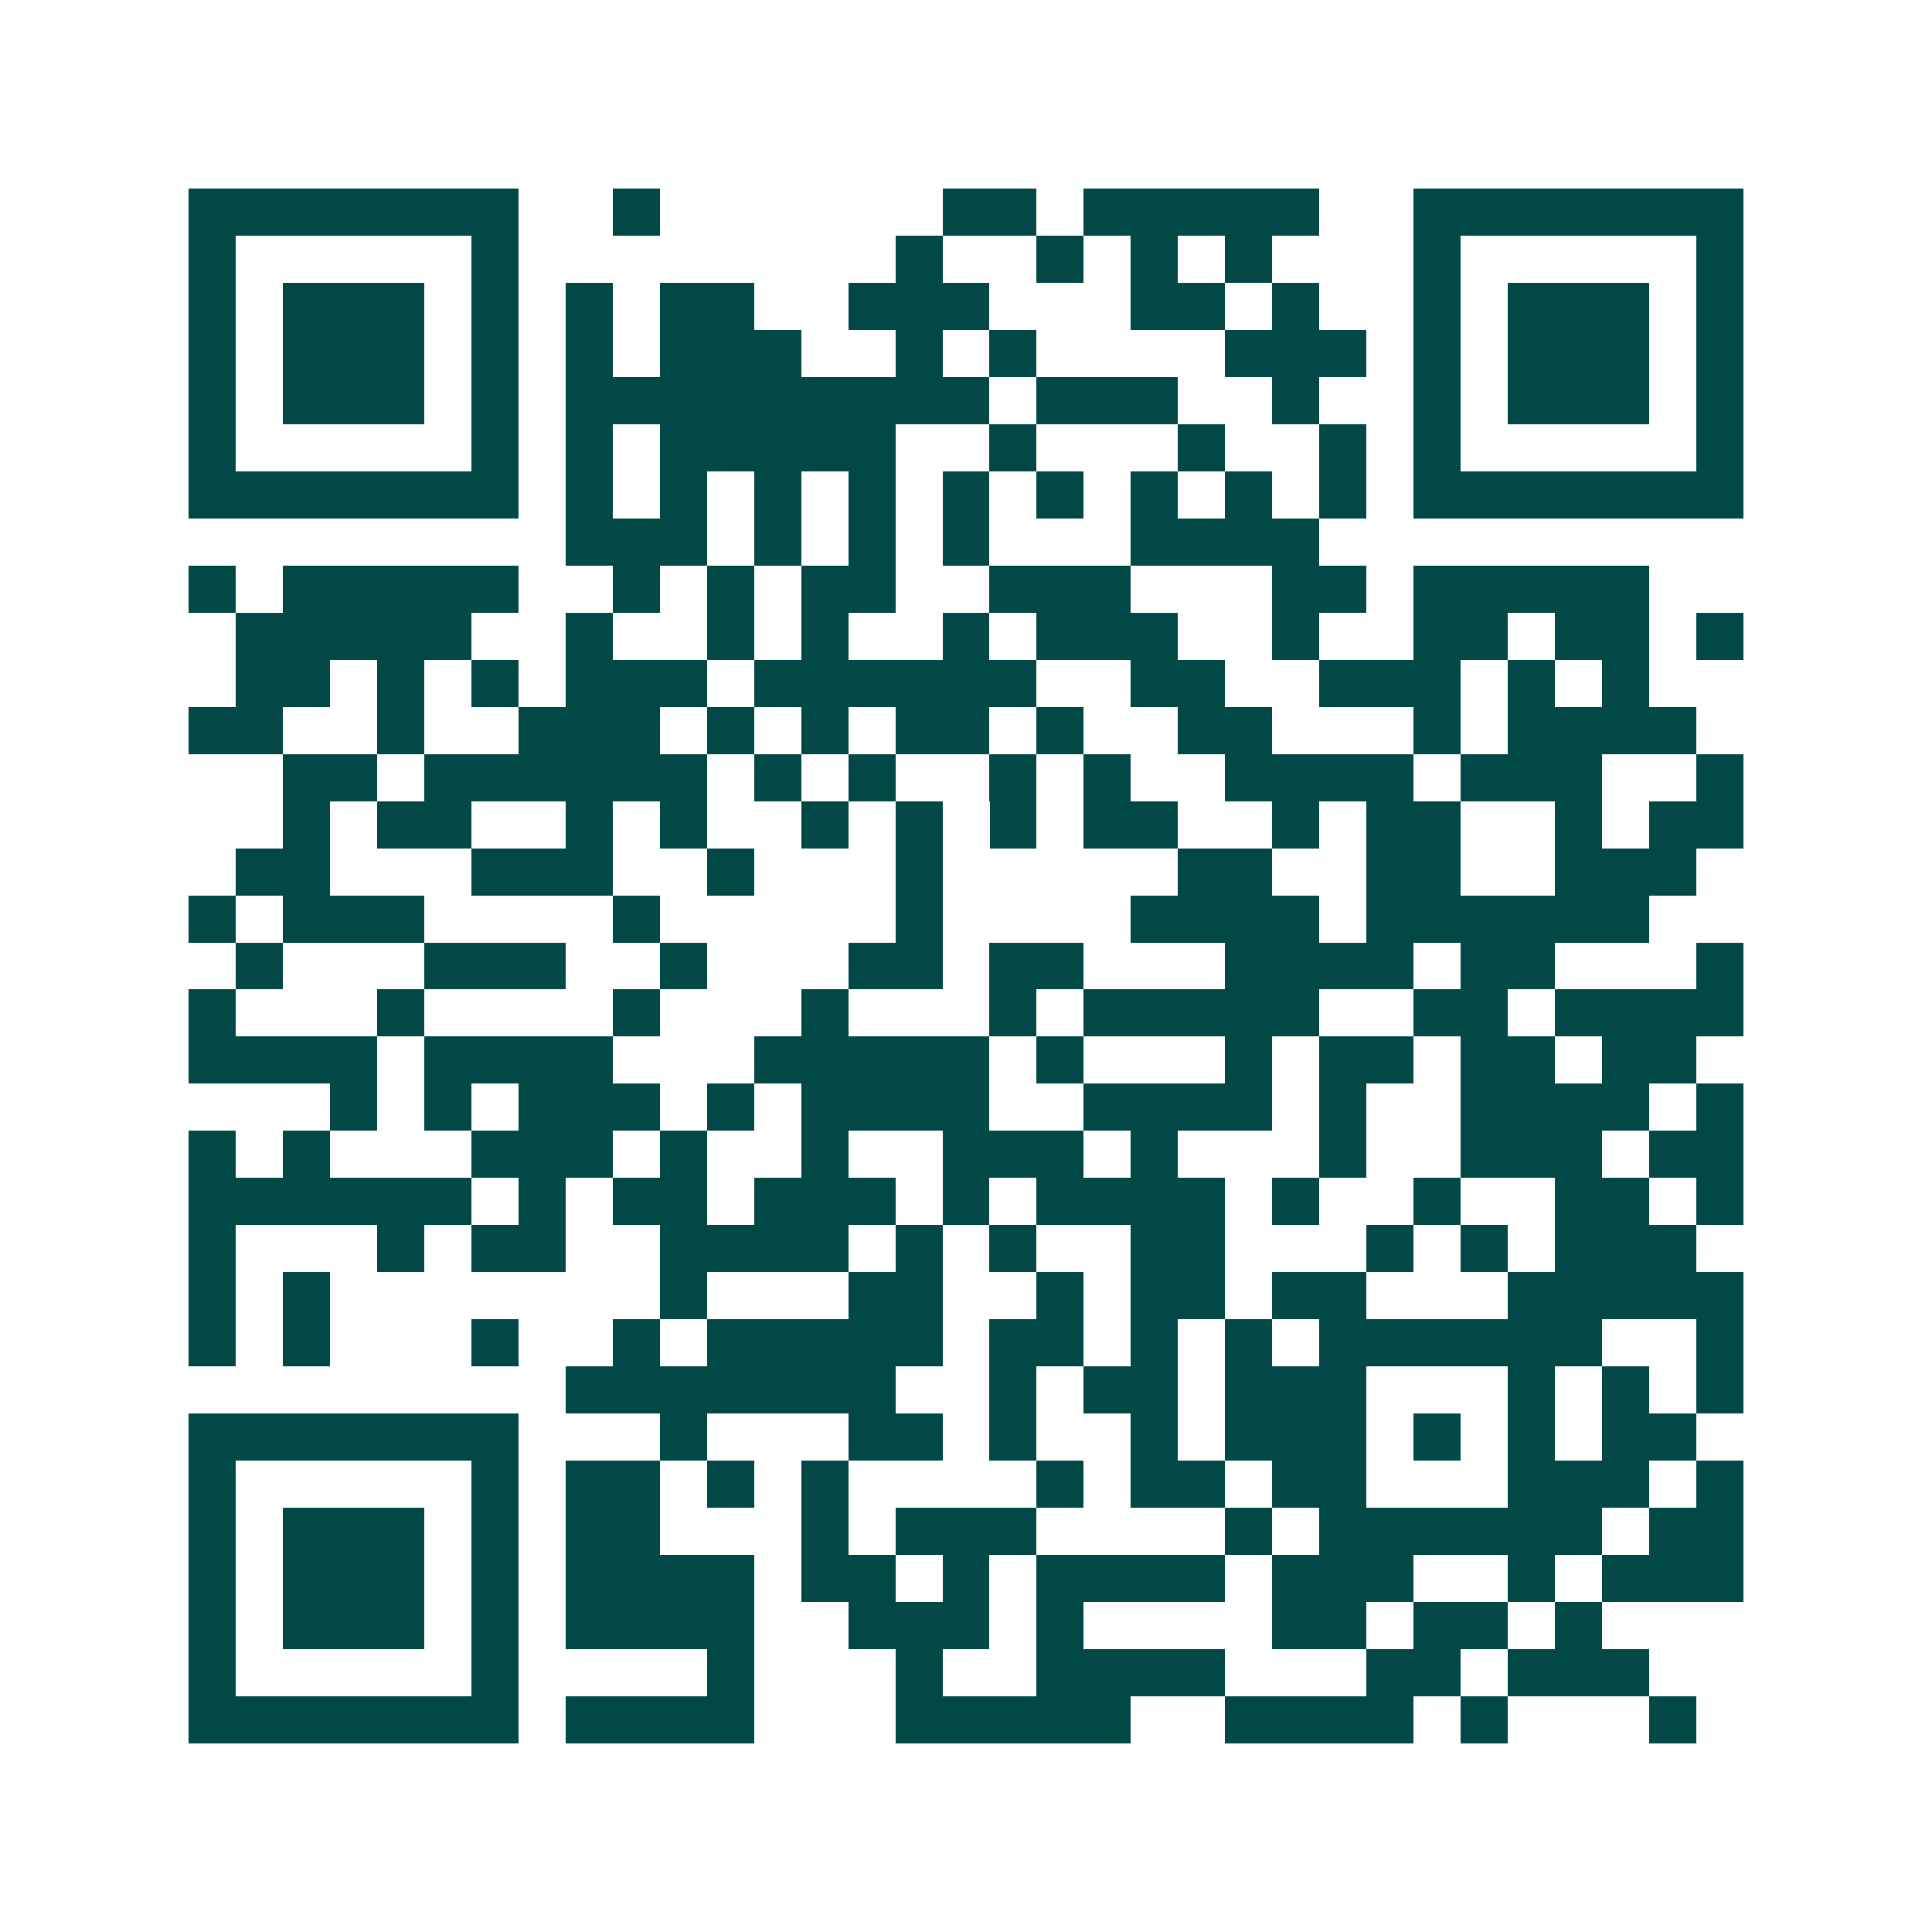 <svg xmlns="http://www.w3.org/2000/svg" width="200" height="200" viewBox="0 0 41 41" shape-rendering="crispEdges"><path fill="#ffffff" d="M0 0h41v41H0z"/><path stroke="#014847" d="M4 4.5h7m2 0h1m6 0h2m1 0h5m2 0h7M4 5.5h1m5 0h1m8 0h1m2 0h1m1 0h1m1 0h1m3 0h1m5 0h1M4 6.5h1m1 0h3m1 0h1m1 0h1m1 0h2m2 0h3m3 0h2m1 0h1m2 0h1m1 0h3m1 0h1M4 7.5h1m1 0h3m1 0h1m1 0h1m1 0h3m2 0h1m1 0h1m4 0h3m1 0h1m1 0h3m1 0h1M4 8.5h1m1 0h3m1 0h1m1 0h9m1 0h3m2 0h1m2 0h1m1 0h3m1 0h1M4 9.5h1m5 0h1m1 0h1m1 0h5m2 0h1m3 0h1m2 0h1m1 0h1m5 0h1M4 10.5h7m1 0h1m1 0h1m1 0h1m1 0h1m1 0h1m1 0h1m1 0h1m1 0h1m1 0h1m1 0h7M12 11.5h3m1 0h1m1 0h1m1 0h1m3 0h4M4 12.5h1m1 0h5m2 0h1m1 0h1m1 0h2m2 0h3m3 0h2m1 0h5M5 13.5h5m2 0h1m2 0h1m1 0h1m2 0h1m1 0h3m2 0h1m2 0h2m1 0h2m1 0h1M5 14.5h2m1 0h1m1 0h1m1 0h3m1 0h6m2 0h2m2 0h3m1 0h1m1 0h1M4 15.5h2m2 0h1m2 0h3m1 0h1m1 0h1m1 0h2m1 0h1m2 0h2m3 0h1m1 0h4M6 16.5h2m1 0h6m1 0h1m1 0h1m2 0h1m1 0h1m2 0h4m1 0h3m2 0h1M6 17.5h1m1 0h2m2 0h1m1 0h1m2 0h1m1 0h1m1 0h1m1 0h2m2 0h1m1 0h2m2 0h1m1 0h2M5 18.5h2m3 0h3m2 0h1m3 0h1m5 0h2m2 0h2m2 0h3M4 19.5h1m1 0h3m4 0h1m5 0h1m4 0h4m1 0h6M5 20.5h1m3 0h3m2 0h1m3 0h2m1 0h2m3 0h4m1 0h2m3 0h1M4 21.5h1m3 0h1m4 0h1m3 0h1m3 0h1m1 0h5m2 0h2m1 0h4M4 22.5h4m1 0h4m3 0h5m1 0h1m3 0h1m1 0h2m1 0h2m1 0h2M7 23.5h1m1 0h1m1 0h3m1 0h1m1 0h4m2 0h4m1 0h1m2 0h4m1 0h1M4 24.5h1m1 0h1m3 0h3m1 0h1m2 0h1m2 0h3m1 0h1m3 0h1m2 0h3m1 0h2M4 25.5h6m1 0h1m1 0h2m1 0h3m1 0h1m1 0h4m1 0h1m2 0h1m2 0h2m1 0h1M4 26.5h1m3 0h1m1 0h2m2 0h4m1 0h1m1 0h1m2 0h2m3 0h1m1 0h1m1 0h3M4 27.5h1m1 0h1m7 0h1m3 0h2m2 0h1m1 0h2m1 0h2m3 0h5M4 28.5h1m1 0h1m3 0h1m2 0h1m1 0h5m1 0h2m1 0h1m1 0h1m1 0h6m2 0h1M12 29.5h7m2 0h1m1 0h2m1 0h3m3 0h1m1 0h1m1 0h1M4 30.5h7m3 0h1m3 0h2m1 0h1m2 0h1m1 0h3m1 0h1m1 0h1m1 0h2M4 31.5h1m5 0h1m1 0h2m1 0h1m1 0h1m4 0h1m1 0h2m1 0h2m3 0h3m1 0h1M4 32.5h1m1 0h3m1 0h1m1 0h2m3 0h1m1 0h3m4 0h1m1 0h6m1 0h2M4 33.5h1m1 0h3m1 0h1m1 0h4m1 0h2m1 0h1m1 0h4m1 0h3m2 0h1m1 0h3M4 34.5h1m1 0h3m1 0h1m1 0h4m2 0h3m1 0h1m4 0h2m1 0h2m1 0h1M4 35.5h1m5 0h1m4 0h1m3 0h1m2 0h4m3 0h2m1 0h3M4 36.5h7m1 0h4m3 0h5m2 0h4m1 0h1m3 0h1"/></svg>
